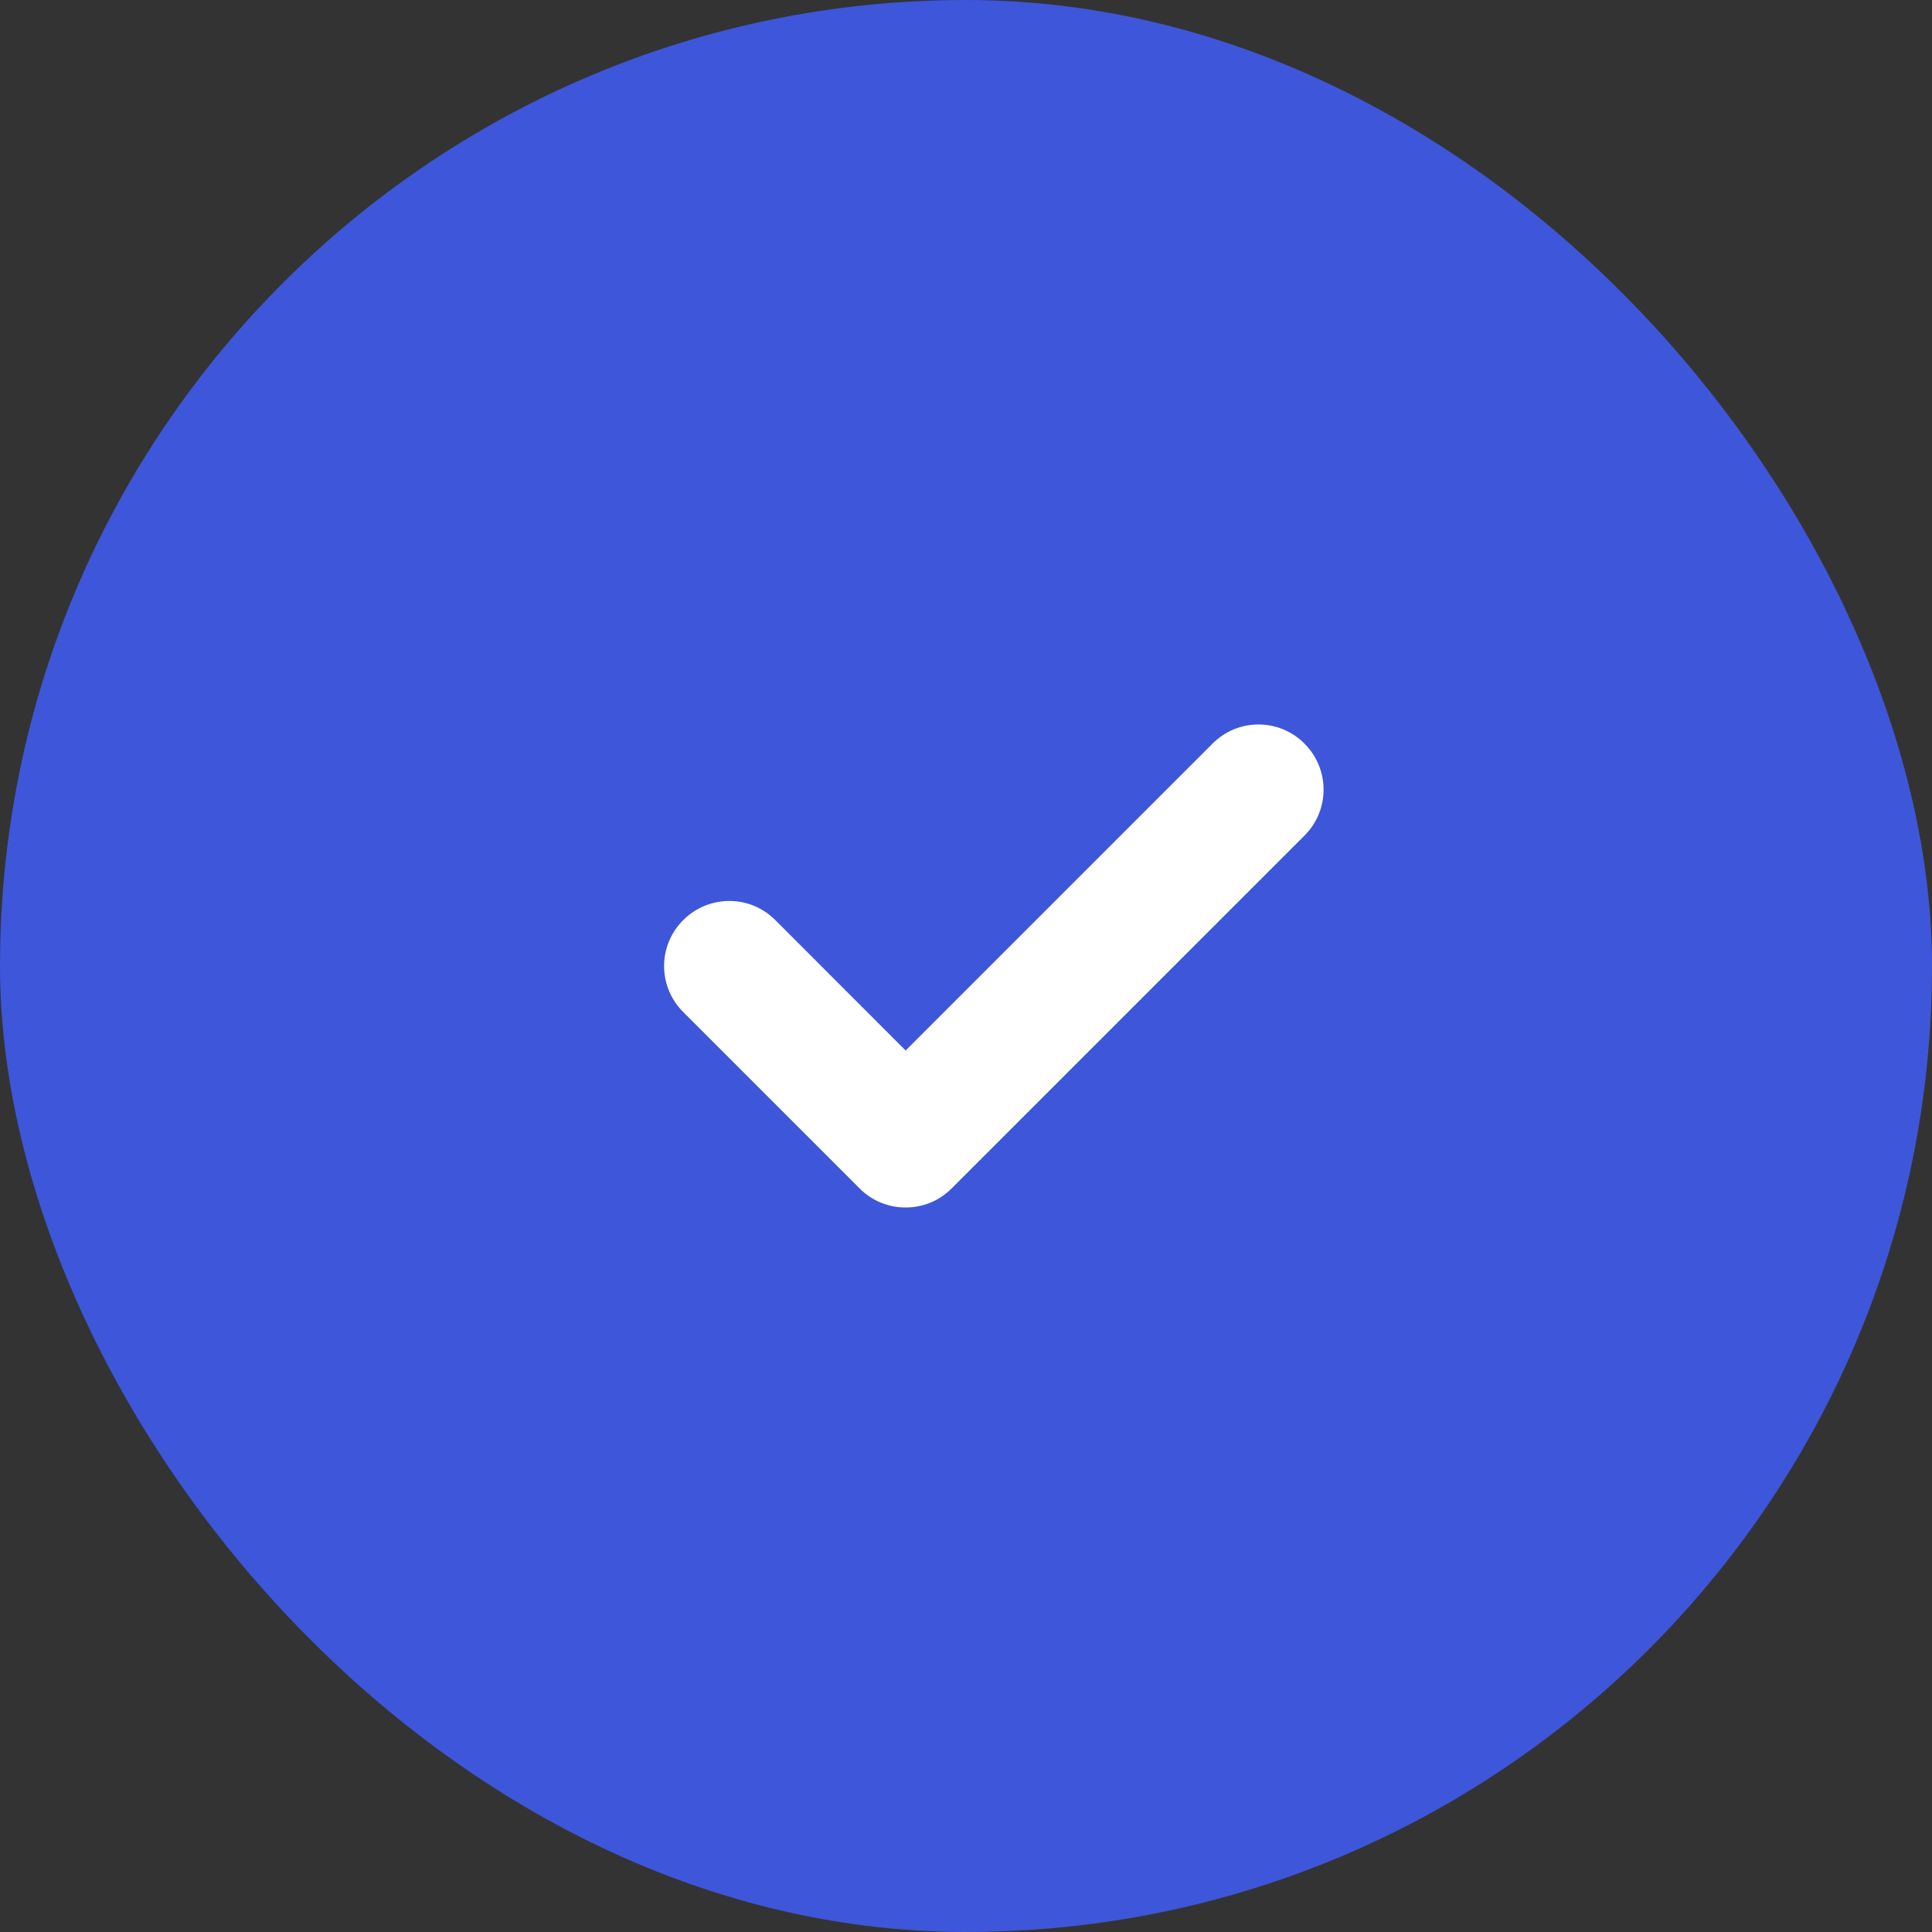 <?xml version="1.0" encoding="UTF-8"?> <svg xmlns="http://www.w3.org/2000/svg" width="16" height="16" viewBox="0 0 16 16" fill="none"><rect x="0" y="0" width="16" height="16" fill="#333333" stroke="none"/><rect width="16" height="16" rx="8" fill="#3E56DA"></rect><path d="M7.5 10C7.362 10 7.224 9.948 7.119 9.842L5.658 8.381C5.447 8.171 5.447 7.83 5.658 7.62C5.869 7.409 6.209 7.408 6.42 7.619L7.5 8.7L10.042 6.158C10.252 5.947 10.593 5.947 10.803 6.158C11.014 6.369 11.014 6.71 10.803 6.92L7.881 9.842C7.776 9.948 7.638 10 7.5 10Z" fill="white"></path></svg> 